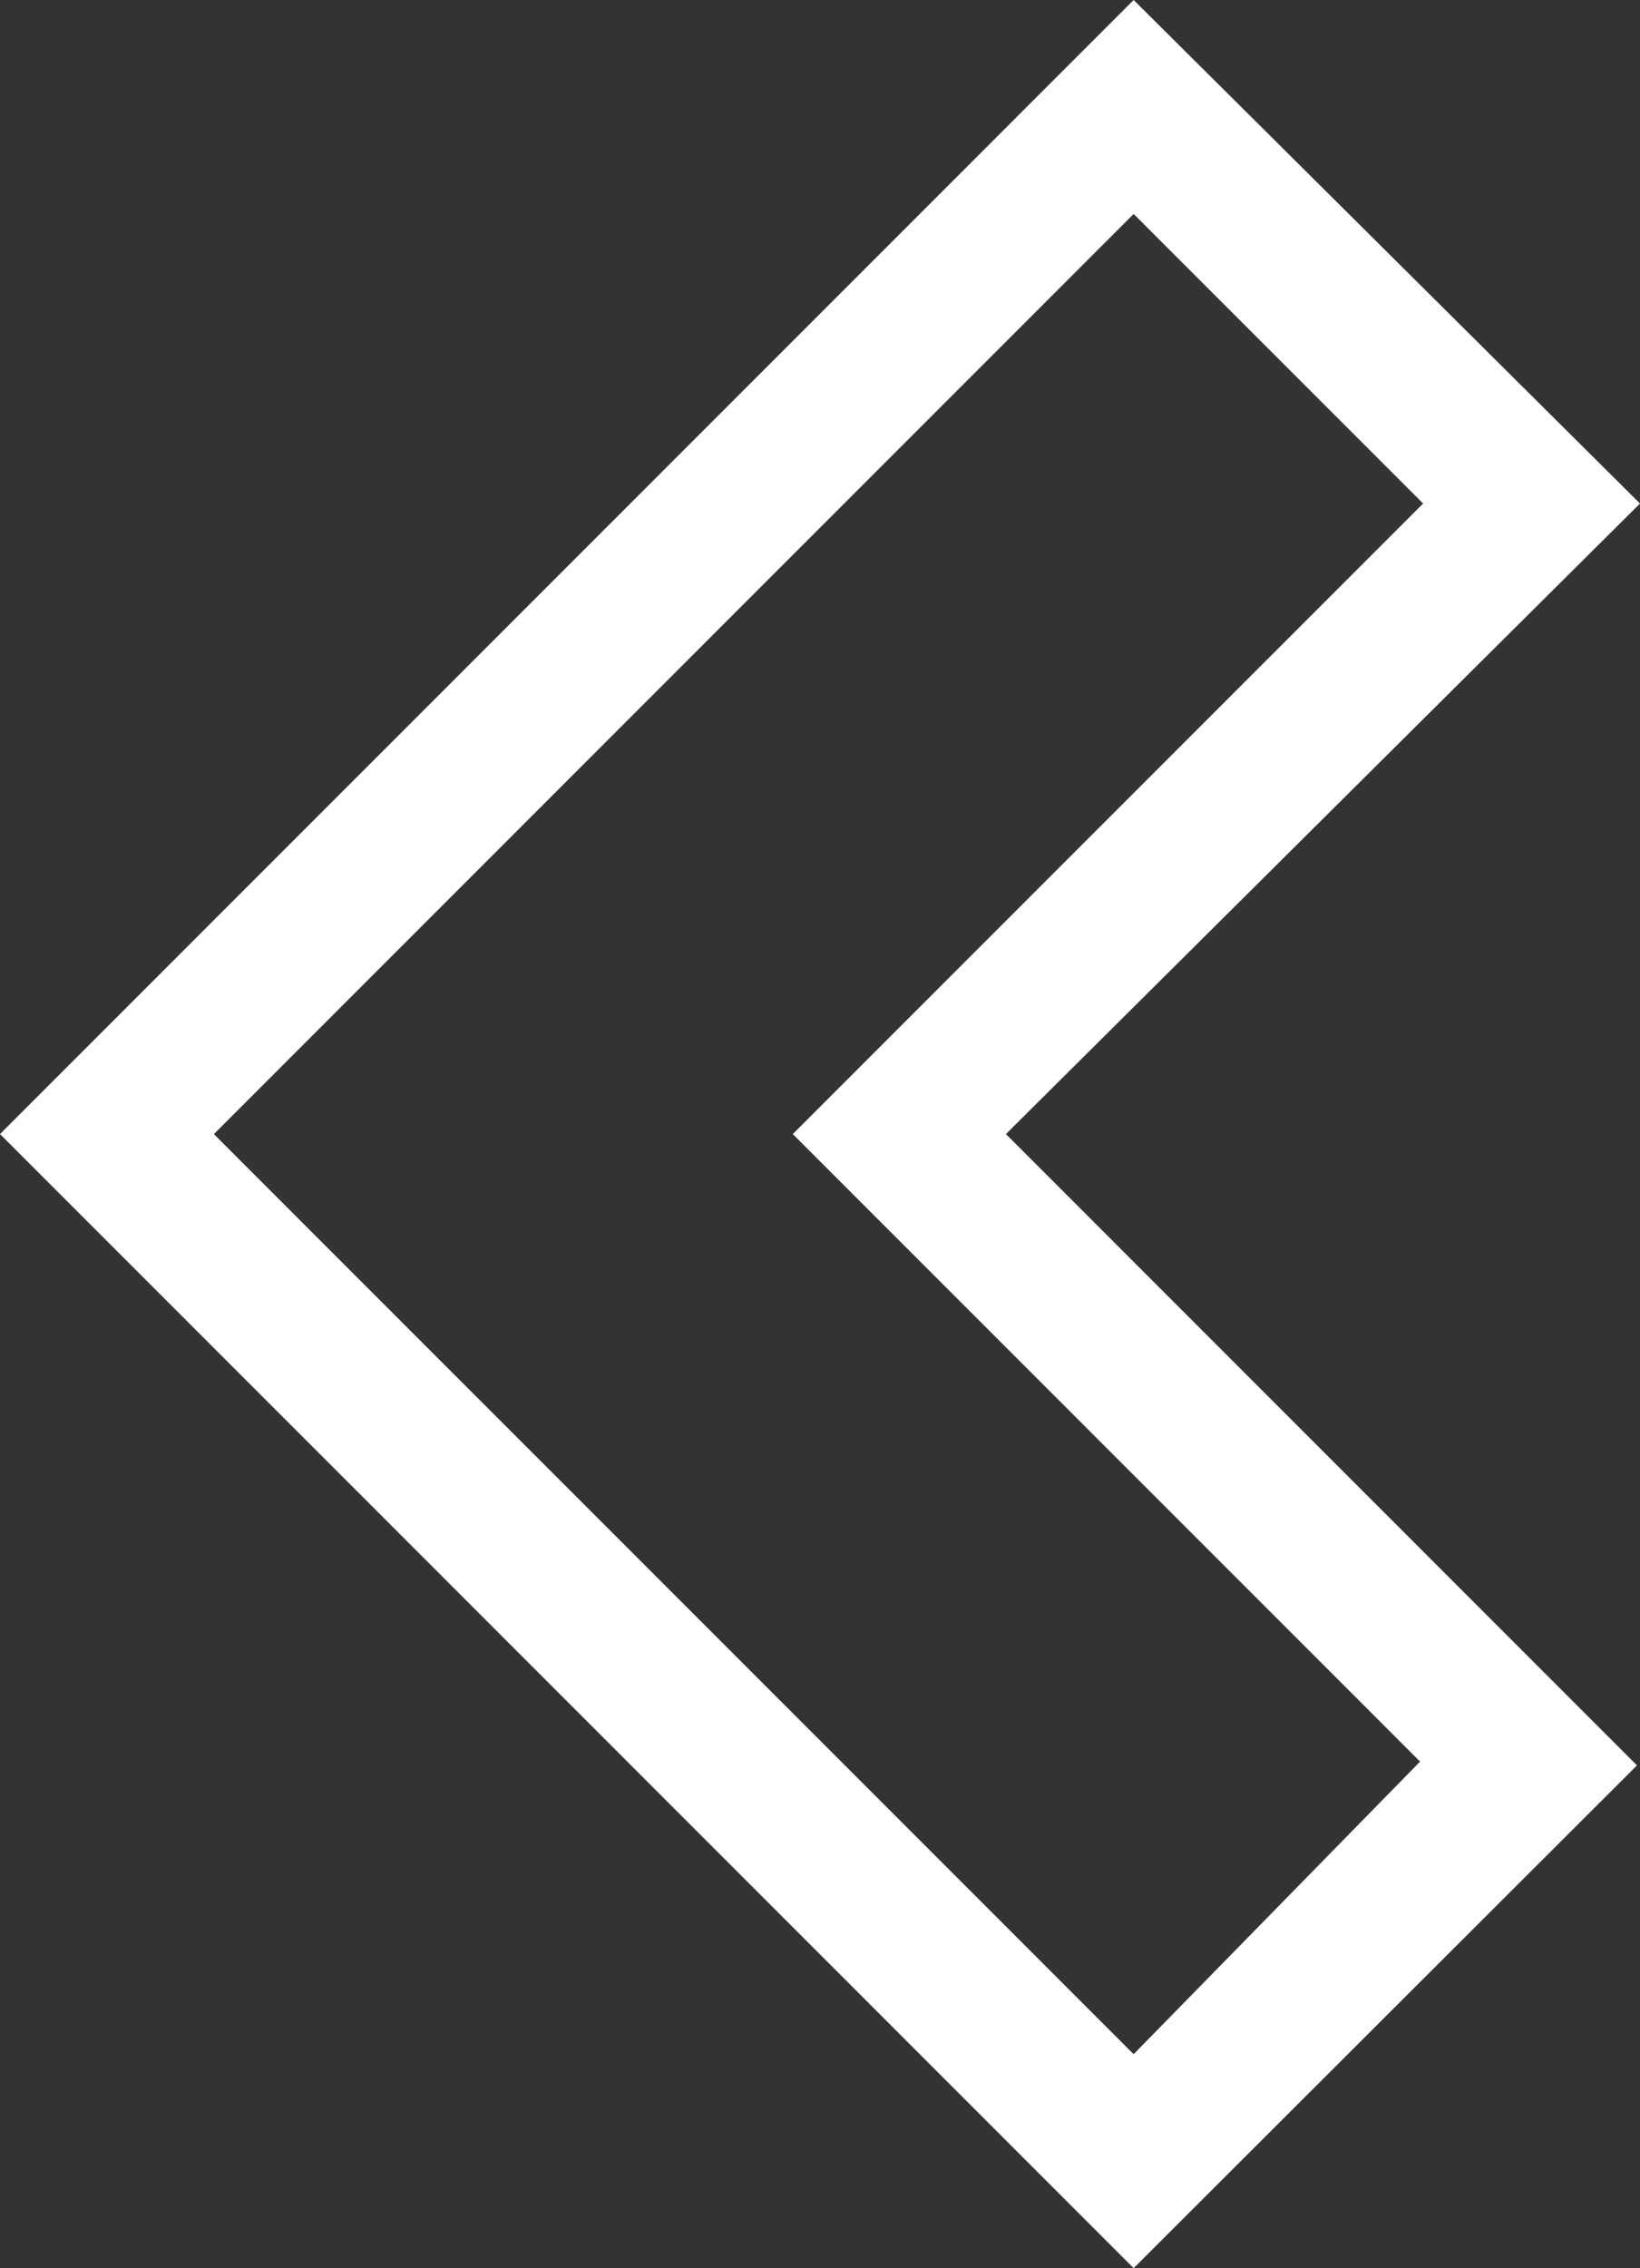 <svg xmlns="http://www.w3.org/2000/svg" viewBox="0 0 21.7 30"><rect x="0" y="0" width="21.7" height="30" fill="#333333" stroke="none"/><defs><style>.cls-1{fill:#fff;}</style></defs><title>LWO</title><g id="Layer_2" data-name="Layer 2"><g id="Layer_1-2" data-name="Layer 1"><path class="cls-1" d="M15,2.83l3.83,3.83-7,7L10.49,15l1.41,1.41,6.89,6.89L15,27.17,2.83,15,15,2.83M15,0,0,15,15,30l6.66-6.65L13.31,15,21.7,6.66,15,0Z"/></g></g></svg>